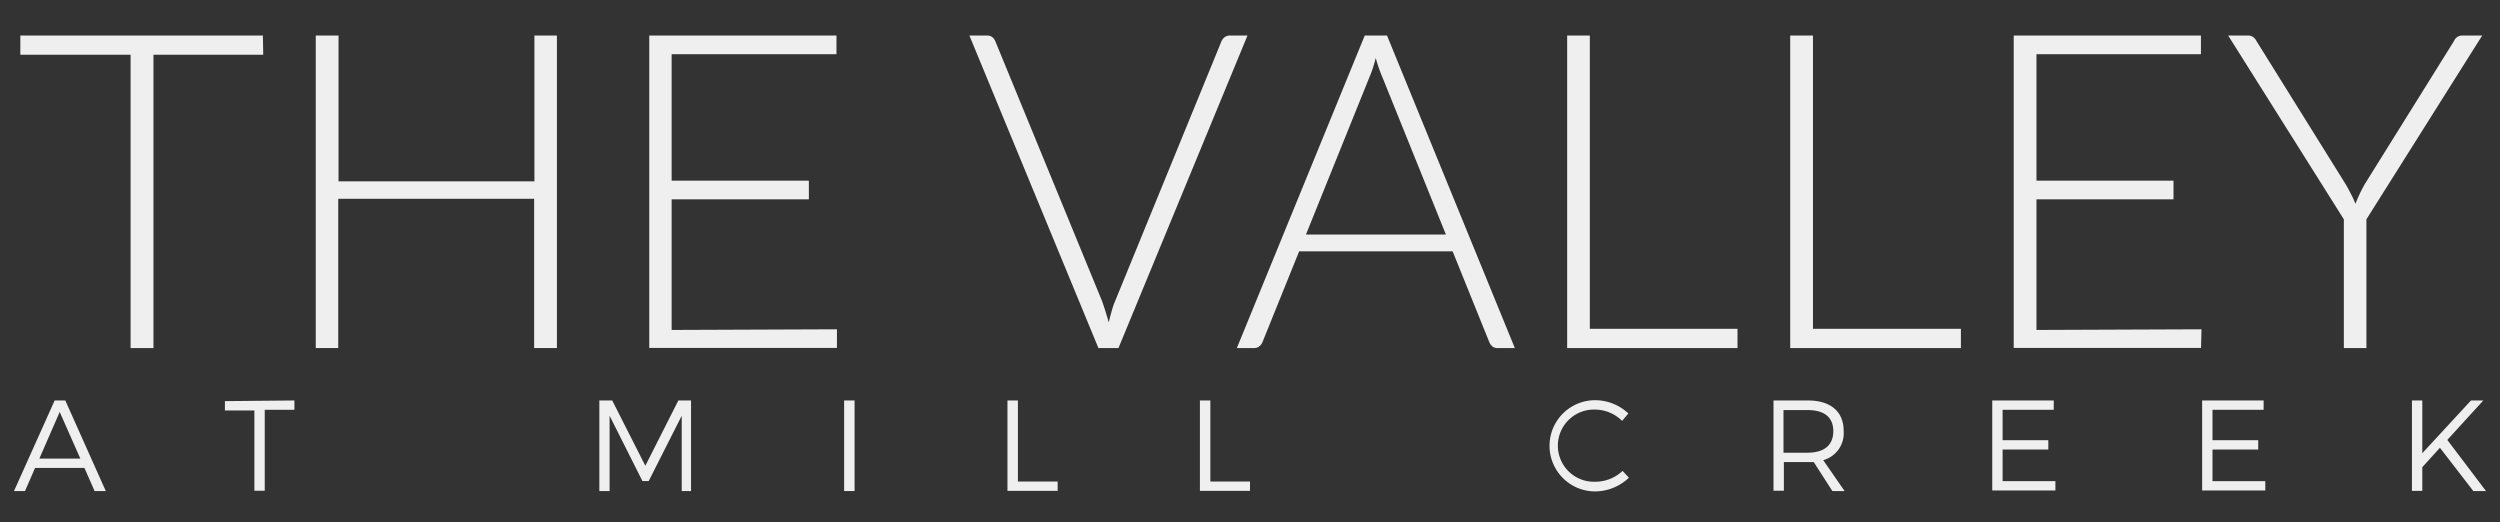 <svg id="Layer_1" data-name="Layer 1" xmlns="http://www.w3.org/2000/svg" viewBox="0 0 268 56"><rect x="0" y="0" width="268" height="56" fill="#333333" stroke="none"/><defs><style>.cls-1{fill:#efefef;}</style></defs><path class="cls-1" d="M9.05,50.16H3.76L2.68,52.64H1.5l4.36-9.71H7l4.34,9.71h-1.2Zm-.44-1-2.21-5-2.18,5Z"/><path class="cls-1" d="M31.56,42.93v1H28.38v8.68H27.27V44H24.11v-1Z"/><path class="cls-1" d="M65.63,42.93l3.55,7,3.54-7h1.36v9.71h-1V44.57l-3.54,7h-.67l-3.52-7v8.07H64.25V42.93Z"/><path class="cls-1" d="M91.61,42.93v9.71H90.49V42.93Z"/><path class="cls-1" d="M109.12,42.93v8.69h4.26v1H108V42.93Z"/><path class="cls-1" d="M129.75,42.93v8.69H134v1h-5.37V42.93Z"/><path class="cls-1" d="M171.07,43.91a3.87,3.87,0,1,0,0,7.73,4.24,4.24,0,0,0,2.87-1.16l.68.73A5.3,5.3,0,0,1,171,52.68a4.89,4.89,0,1,1,0-9.78,5.25,5.25,0,0,1,3.56,1.42l-.67.8A4.14,4.14,0,0,0,171.07,43.91Z"/><path class="cls-1" d="M196.43,52.64l-2-3.11a6,6,0,0,1-.62,0h-2.58v3.08h-1.11V42.93h3.69c2.43,0,3.83,1.19,3.83,3.26a3,3,0,0,1-2.19,3.14l2.29,3.31Zm-2.66-4.11c1.76,0,2.76-.79,2.76-2.31s-1-2.26-2.76-2.26h-2.58v4.57Z"/><path class="cls-1" d="M220.16,42.93v1h-5.48v3.26h4.9v1h-4.9v3.39h5.66v1h-6.77V42.93Z"/><path class="cls-1" d="M242.66,42.93v1h-5.48v3.26h4.9v1h-4.9v3.39h5.66v1h-6.77V42.93Z"/><path class="cls-1" d="M265.14,52.64,261.56,48l-1.89,2.08v2.54h-1.11V42.93h1.11v5.65l5.22-5.65h1.32l-3.86,4.23,4.15,5.48Z"/><path class="cls-1" d="M28.22,5.87H16.45V37.31H14V5.87H2.18V3.81h26Z"/><path class="cls-1" d="M59.7,3.81v33.5H57.26v-16h-21V37.31H33.85V3.81h2.44V19.44h21V3.81Z"/><path class="cls-1" d="M89.72,35.3l0,2H69.6V3.81H89.67v2H72V19.37H86.71v2H72v14Z"/><path class="cls-1" d="M133.73,3.81,119.9,37.31h-2.15L103.92,3.81h1.92a.8.8,0,0,1,.54.18,1,1,0,0,1,.33.46l11.42,27.8c.12.34.25.71.37,1.11s.25.8.36,1.21c.09-.41.2-.82.31-1.21a8,8,0,0,1,.38-1.11l11.38-27.8a1.19,1.19,0,0,1,.33-.45.93.93,0,0,1,.57-.19Z"/><path class="cls-1" d="M162.39,37.31h-1.87a.8.8,0,0,1-.54-.18,1.14,1.14,0,0,1-.33-.46l-3.93-9.73H139.27l-3.93,9.73a1,1,0,0,1-.34.45.83.83,0,0,1-.56.19h-1.85L146.3,3.81h2.39ZM155,25.14,148.17,8.22a16.19,16.19,0,0,1-.69-2c-.1.38-.2.74-.31,1.08s-.23.65-.35.93L140,25.14Z"/><path class="cls-1" d="M186.26,35.25v2.06H168V3.81h2.43V35.25Z"/><path class="cls-1" d="M210.21,35.25v2.06h-18.3V3.81h2.44V35.25Z"/><path class="cls-1" d="M236,35.3l-.05,2H215.87V3.81h20.07v2H218.31V19.37H233v2H218.31v14Z"/><path class="cls-1" d="M253.68,23.51v13.8h-2.42V23.51l-12.4-19.7H241a.91.91,0,0,1,.54.16,1.24,1.24,0,0,1,.36.44l9.58,15.38c.21.37.4.72.57,1.06a7.93,7.93,0,0,1,.45,1c.13-.33.27-.66.43-1s.34-.69.54-1.06l9.59-15.38a1,1,0,0,1,.34-.43.93.93,0,0,1,.56-.17h2.13Z"/></svg>
